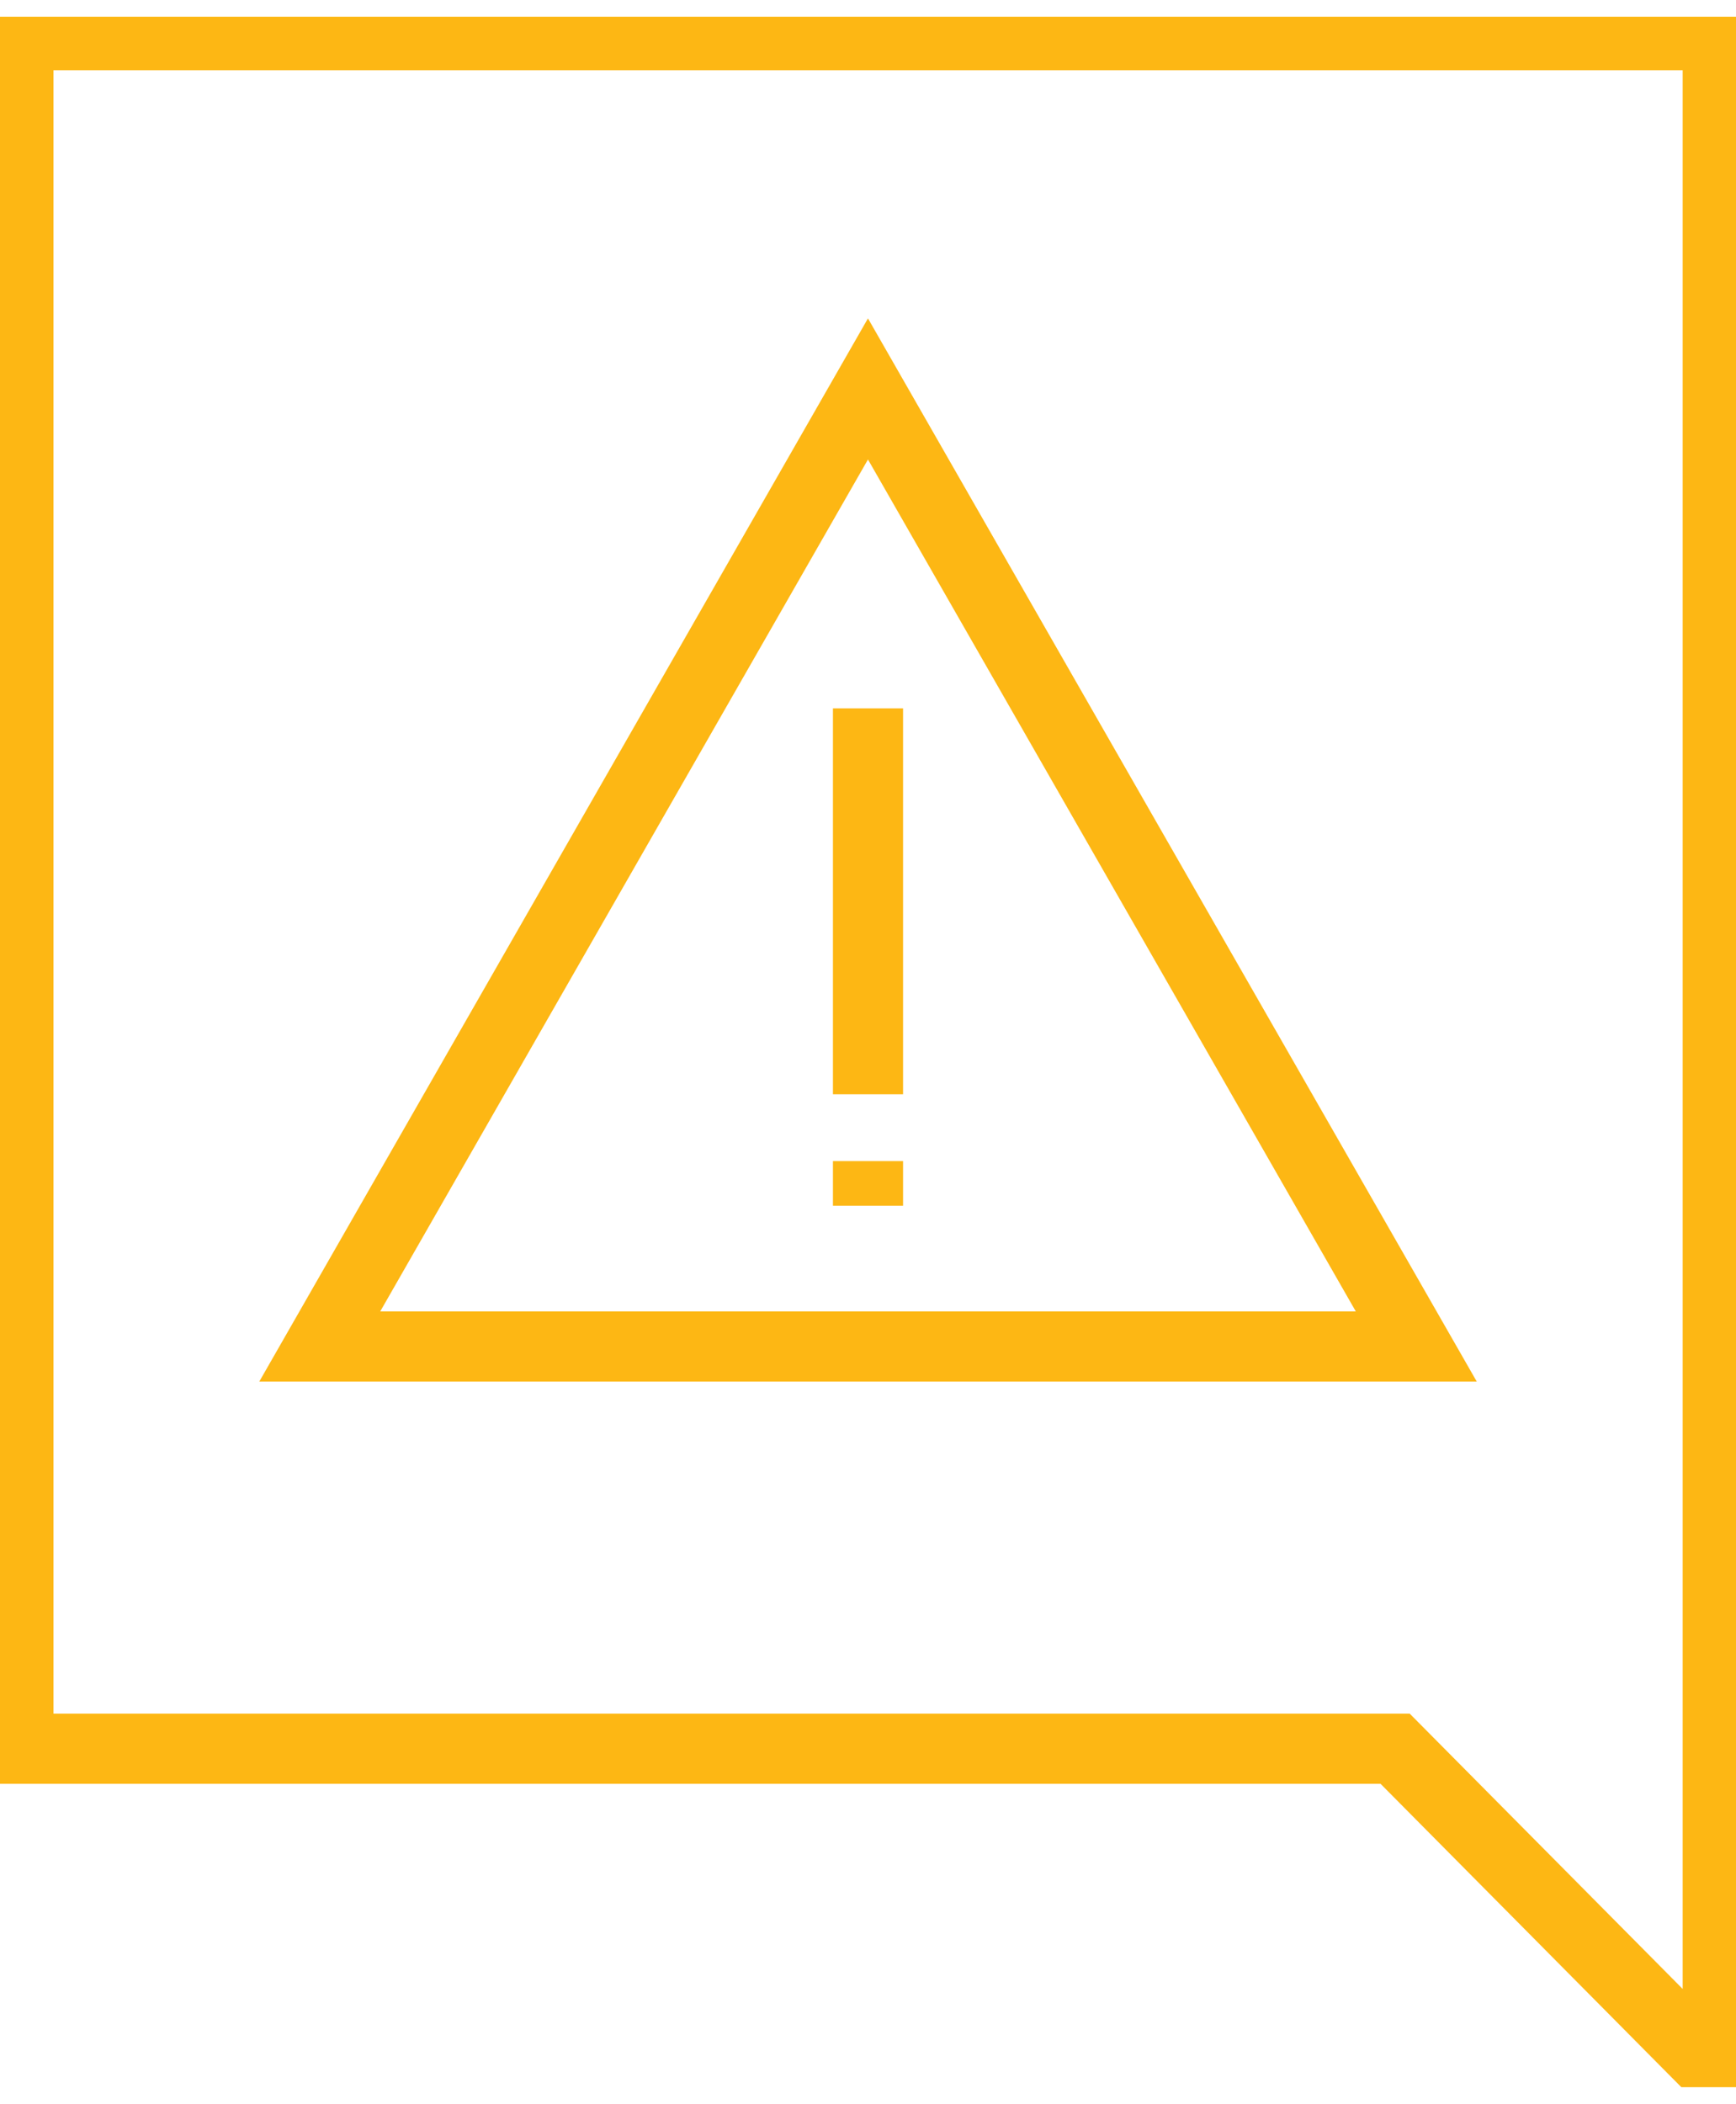 <svg width="52" height="63" viewBox="0 0 52 63" fill="none" xmlns="http://www.w3.org/2000/svg">
<g clip-path="url(#clip0_1815_85231)">
<path d="M51.453 62.108V52.365V51.225V1.053H0.551V52.365H41.79L51.453 62.108Z" stroke="#FDB714" stroke-width="2.1" stroke-miterlimit="10"/>
<path d="M25.999 11.646L9.578 40.32H42.423L25.999 11.646Z" stroke="#FDB714" stroke-width="2.1" stroke-miterlimit="10"/>
<path d="M26 21.211V32.768" stroke="#FDB714" stroke-width="2.1" stroke-miterlimit="10"/>
<path d="M26 34.768V36.105" stroke="#FDB714" stroke-width="2.1" stroke-miterlimit="10"/>
</g>
<defs>
<clipPath id="clip0_1815_85231">
<rect width="52" height="62" fill="white" transform="translate(0 0.5)"/>
</clipPath>
</defs>
</svg>
